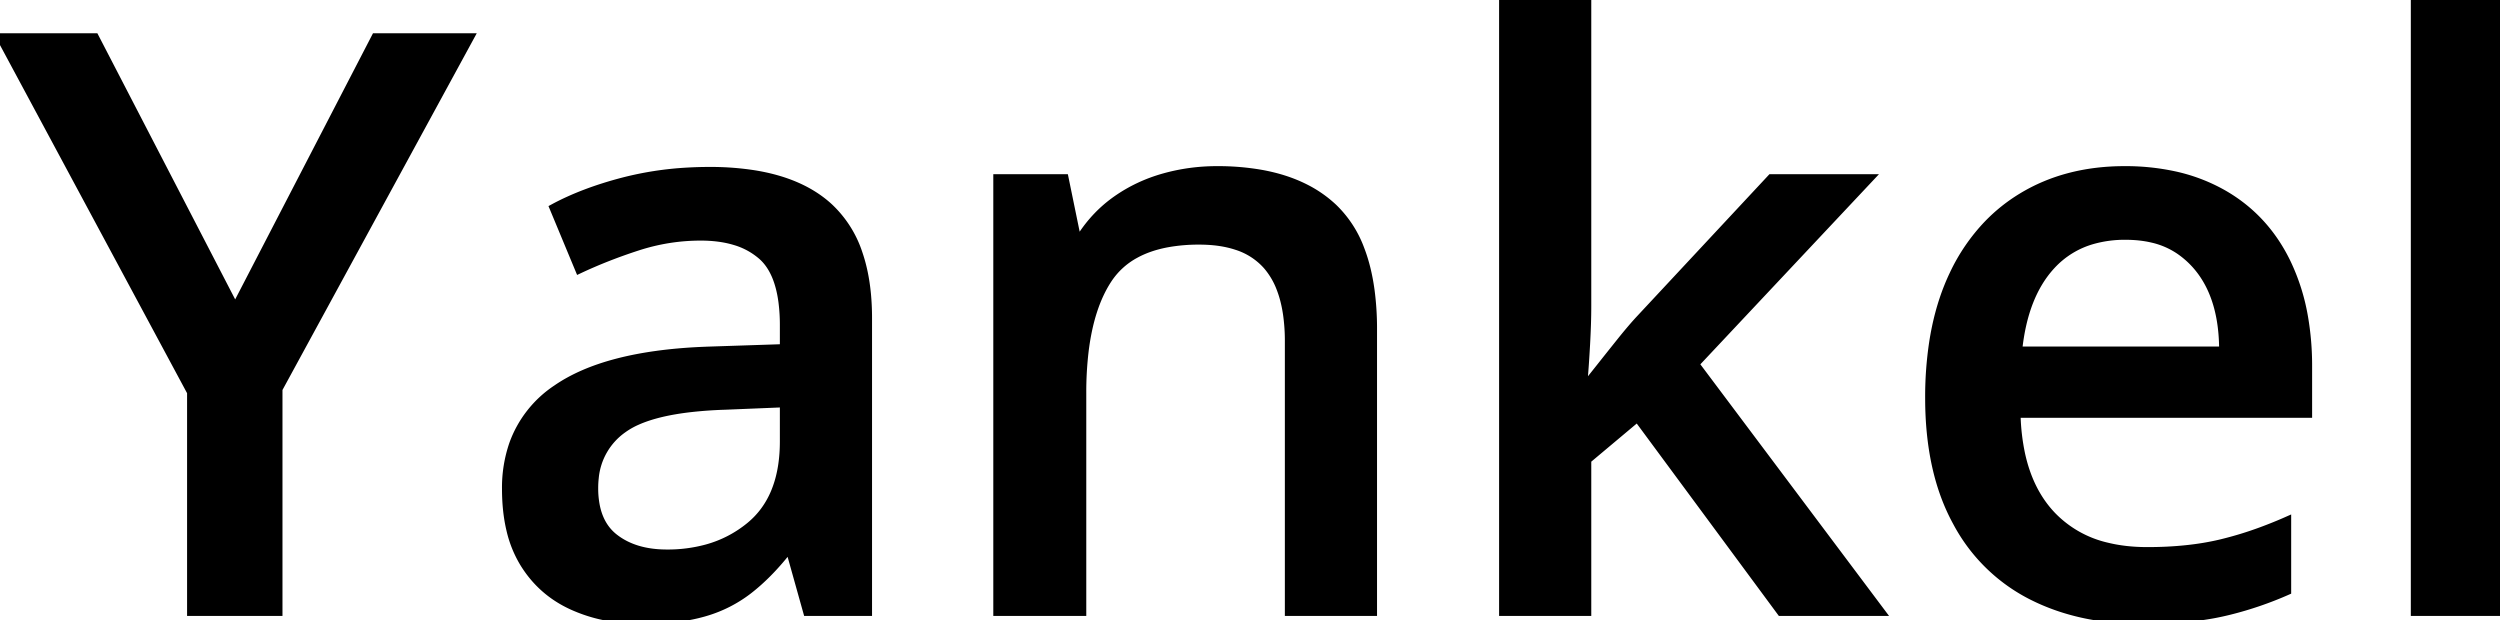 <svg width="310.4" height="77.001" viewBox="0 0 310.4 77.001" xmlns="http://www.w3.org/2000/svg"><g id="svgGroup" stroke-linecap="round" fill-rule="evenodd" font-size="9pt" stroke="#000" stroke-width="0.25mm" fill="#000" style="stroke:#000;stroke-width:0.25mm;fill:#000"><path d="M 197.1 0 L 197.1 38 Q 197.1 40.1 196.95 42.8 Q 196.8 45.5 196.6 47.8 L 196.9 47.8 A 533.492 533.492 0 0 0 197.549 46.987 Q 198.131 46.256 198.85 45.35 Q 200 43.9 201.2 42.4 A 67.538 67.538 0 0 1 202.212 41.164 Q 202.681 40.605 203.115 40.117 A 38.777 38.777 0 0 1 203.4 39.8 L 219.9 22.1 L 232.2 22.1 L 210.5 45.2 L 233.6 76 L 221.1 76 L 203.3 51.9 L 197.1 57.1 L 197.1 76 L 186.6 76 L 186.6 0 L 197.1 0 Z M 170.5 40.9 L 170.5 76 L 160 76 L 160 42.4 A 23.402 23.402 0 0 0 159.762 38.941 Q 159.498 37.178 158.94 35.762 A 9.412 9.412 0 0 0 157.3 33 A 8.39 8.39 0 0 0 153.517 30.559 Q 151.527 29.9 148.9 29.9 A 21.712 21.712 0 0 0 144.9 30.242 Q 142.657 30.664 140.954 31.603 A 9.409 9.409 0 0 0 137.55 34.75 Q 135.354 38.132 134.689 43.628 A 43.189 43.189 0 0 0 134.4 48.8 L 134.4 76 L 123.8 76 L 123.8 22.1 L 132.2 22.1 L 133.7 29.4 L 134.2 29.4 Q 136 26.6 138.65 24.75 Q 141.3 22.9 144.5 22 Q 147.7 21.1 151.1 21.1 A 31.073 31.073 0 0 1 156.593 21.554 Q 159.63 22.1 162.024 23.304 A 14.865 14.865 0 0 1 165.55 25.75 A 13.813 13.813 0 0 1 168.934 30.938 Q 169.803 33.188 170.189 36.007 A 36.07 36.07 0 0 1 170.5 40.9 Z M 11.8 4.6 L 29.2 38.2 L 46.6 4.6 L 58.4 4.6 L 34.6 48.3 L 34.6 76 L 23.7 76 L 23.7 48.7 L 0 4.6 L 11.8 4.6 Z M 107.8 39.5 L 107.8 76 L 100.2 76 L 98.1 68.5 L 97.7 68.5 Q 95.4 71.4 92.95 73.3 A 16.329 16.329 0 0 1 87.546 76.043 A 18.501 18.501 0 0 1 87.35 76.1 A 21.308 21.308 0 0 1 84.452 76.699 Q 82.974 76.906 81.282 76.971 A 41.457 41.457 0 0 1 79.7 77 A 22.65 22.65 0 0 1 74.634 76.454 A 18.748 18.748 0 0 1 71.05 75.25 Q 67.2 73.5 65 69.9 A 14.069 14.069 0 0 1 63.359 65.836 Q 62.8 63.522 62.8 60.7 A 16.573 16.573 0 0 1 63.686 55.152 A 13.896 13.896 0 0 1 69.1 48.25 Q 75.14 44.08 87.154 43.54 A 76.608 76.608 0 0 1 88.2 43.5 L 97.3 43.2 L 97.3 40.4 A 22.355 22.355 0 0 0 97.121 37.456 Q 96.604 33.581 94.6 31.8 A 8.887 8.887 0 0 0 91.171 29.945 Q 89.335 29.4 87 29.4 Q 83 29.4 79.15 30.65 Q 75.3 31.9 71.9 33.5 L 68.7 25.8 Q 72.4 23.8 77.4 22.5 A 40.836 40.836 0 0 1 85.294 21.281 A 47.785 47.785 0 0 1 88.1 21.2 A 35.142 35.142 0 0 1 93.537 21.592 Q 99.455 22.521 102.9 25.65 A 13.747 13.747 0 0 1 106.632 31.5 Q 107.398 33.738 107.662 36.484 A 31.594 31.594 0 0 1 107.8 39.5 Z M 286.6 45.5 L 286.6 51.4 L 250.4 51.4 A 26.443 26.443 0 0 0 250.962 56.372 Q 251.978 61.044 254.8 64 A 13.72 13.72 0 0 0 261.676 67.856 Q 263.858 68.383 266.433 68.399 A 26.056 26.056 0 0 0 266.6 68.4 Q 271.7 68.4 275.7 67.45 A 44.614 44.614 0 0 0 280.817 65.891 A 54.66 54.66 0 0 0 284 64.6 L 284 73.4 A 44.21 44.21 0 0 1 276.825 75.861 A 40.447 40.447 0 0 1 275.8 76.1 Q 271.7 77 265.9 77 Q 258.1 77 252.15 73.95 A 21.614 21.614 0 0 1 242.955 64.893 A 26.107 26.107 0 0 1 242.85 64.7 Q 239.5 58.5 239.5 49.4 A 45.093 45.093 0 0 1 239.995 42.533 Q 240.577 38.757 241.845 35.597 A 25.939 25.939 0 0 1 242.5 34.1 A 23.494 23.494 0 0 1 246.804 27.802 A 21.045 21.045 0 0 1 251 24.45 Q 256.5 21.1 263.8 21.1 A 28.671 28.671 0 0 1 269.834 21.706 A 21.52 21.52 0 0 1 276.05 24.05 Q 281.2 27 283.9 32.5 A 25.586 25.586 0 0 1 286.083 39.32 A 35.2 35.2 0 0 1 286.6 45.5 Z M 310.4 0 L 310.4 76 L 299.8 76 L 299.8 0 L 310.4 0 Z M 97.3 50.1 L 90 50.4 A 52.903 52.903 0 0 0 85.797 50.694 Q 81.673 51.162 79.136 52.287 A 9.607 9.607 0 0 0 77.35 53.3 A 8.317 8.317 0 0 0 73.87 59.32 A 11.366 11.366 0 0 0 73.8 60.6 A 11.172 11.172 0 0 0 74.02 62.895 Q 74.314 64.292 74.998 65.337 A 5.836 5.836 0 0 0 76.3 66.75 Q 78.8 68.7 82.8 68.7 A 18.379 18.379 0 0 0 87.75 68.063 A 14.387 14.387 0 0 0 93.15 65.25 Q 97.079 61.984 97.288 55.536 A 22.679 22.679 0 0 0 97.3 54.8 L 97.3 50.1 Z M 250.6 43.5 L 276 43.5 Q 276 39.2 274.65 36.1 Q 273.3 33 270.65 31.15 A 9.859 9.859 0 0 0 267.21 29.654 Q 265.694 29.3 263.9 29.3 A 14.687 14.687 0 0 0 259.888 29.82 A 10.963 10.963 0 0 0 254.7 33 Q 251.3 36.7 250.6 43.5 Z" vector-effect="non-scaling-stroke"/></g></svg>